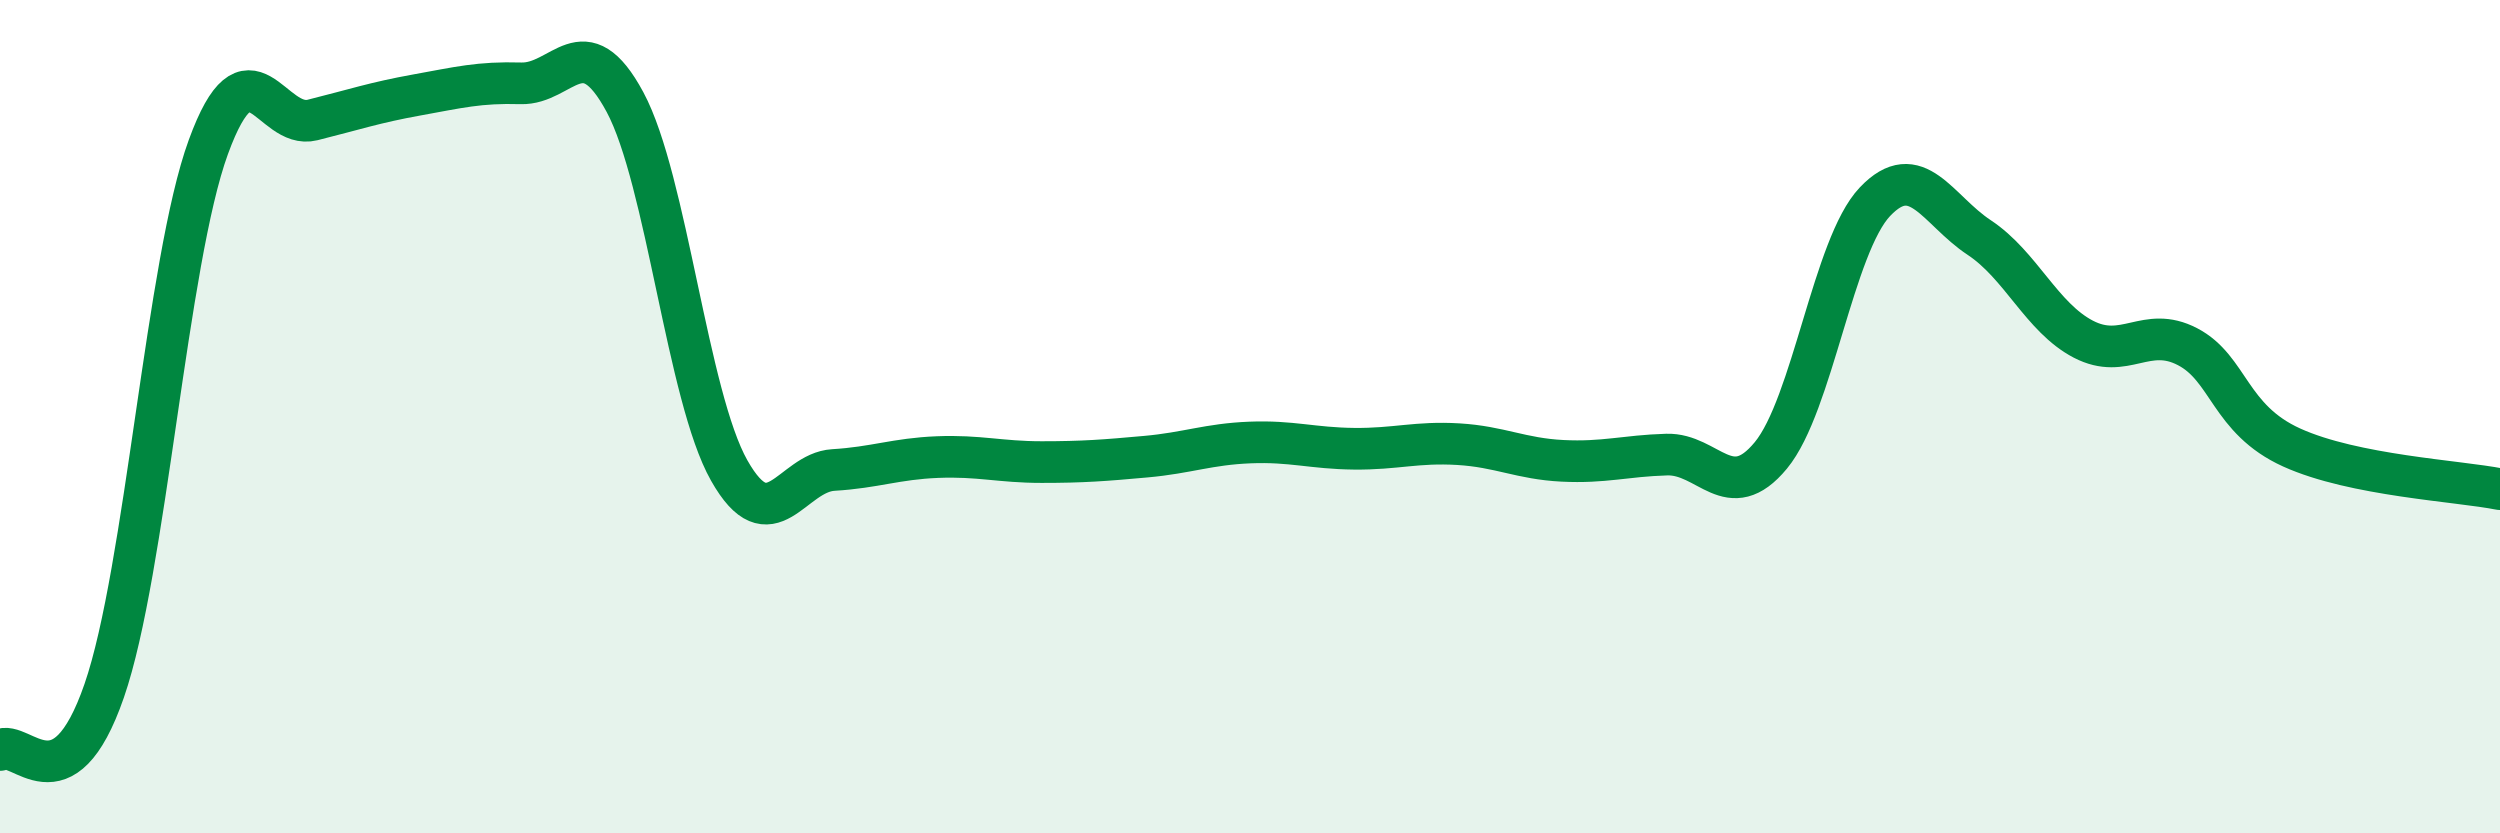 
    <svg width="60" height="20" viewBox="0 0 60 20" xmlns="http://www.w3.org/2000/svg">
      <path
        d="M 0,18 C 0.5,17.72 1.5,19.47 2.5,16.58 C 3.5,13.69 4,6.27 5,3.53 C 6,0.79 6.5,3.13 7.5,2.88 C 8.5,2.63 9,2.46 10,2.28 C 11,2.1 11.5,1.97 12.5,2 C 13.5,2.03 14,0.59 15,2.45 C 16,4.31 16.5,9.52 17.5,11.29 C 18.5,13.06 19,11.34 20,11.28 C 21,11.22 21.5,11.01 22.5,10.97 C 23.5,10.93 24,11.09 25,11.09 C 26,11.09 26.5,11.05 27.5,10.96 C 28.5,10.87 29,10.66 30,10.62 C 31,10.58 31.5,10.76 32.5,10.77 C 33.5,10.78 34,10.6 35,10.66 C 36,10.72 36.5,11.01 37.5,11.06 C 38.5,11.11 39,10.94 40,10.91 C 41,10.88 41.5,12.14 42.5,10.93 C 43.5,9.72 44,5.89 45,4.84 C 46,3.79 46.5,5.04 47.5,5.7 C 48.5,6.36 49,7.62 50,8.14 C 51,8.66 51.5,7.8 52.5,8.32 C 53.5,8.84 53.5,10.06 55,10.74 C 56.5,11.42 59,11.54 60,11.74L60 20L0 20Z"
        fill="#008740"
        opacity="0.1"
        stroke-linecap="round"
        stroke-linejoin="round"
      />
      <path
        d="M 0,18 C 0.5,17.72 1.5,19.47 2.5,16.58 C 3.5,13.69 4,6.27 5,3.53 C 6,0.79 6.5,3.13 7.5,2.88 C 8.5,2.63 9,2.46 10,2.28 C 11,2.1 11.5,1.97 12.5,2 C 13.5,2.03 14,0.59 15,2.45 C 16,4.31 16.5,9.52 17.5,11.29 C 18.5,13.06 19,11.34 20,11.28 C 21,11.22 21.5,11.01 22.5,10.97 C 23.5,10.93 24,11.09 25,11.09 C 26,11.09 26.5,11.05 27.5,10.96 C 28.5,10.87 29,10.66 30,10.62 C 31,10.58 31.5,10.76 32.5,10.77 C 33.5,10.78 34,10.6 35,10.66 C 36,10.72 36.5,11.01 37.5,11.06 C 38.5,11.11 39,10.94 40,10.91 C 41,10.88 41.5,12.14 42.5,10.93 C 43.5,9.72 44,5.89 45,4.84 C 46,3.79 46.5,5.04 47.5,5.7 C 48.5,6.36 49,7.62 50,8.14 C 51,8.66 51.5,7.8 52.5,8.32 C 53.5,8.84 53.5,10.06 55,10.74 C 56.5,11.42 59,11.54 60,11.74"
        stroke="#008740"
        stroke-width="1"
        fill="none"
        stroke-linecap="round"
        stroke-linejoin="round"
      />
    </svg>
  
